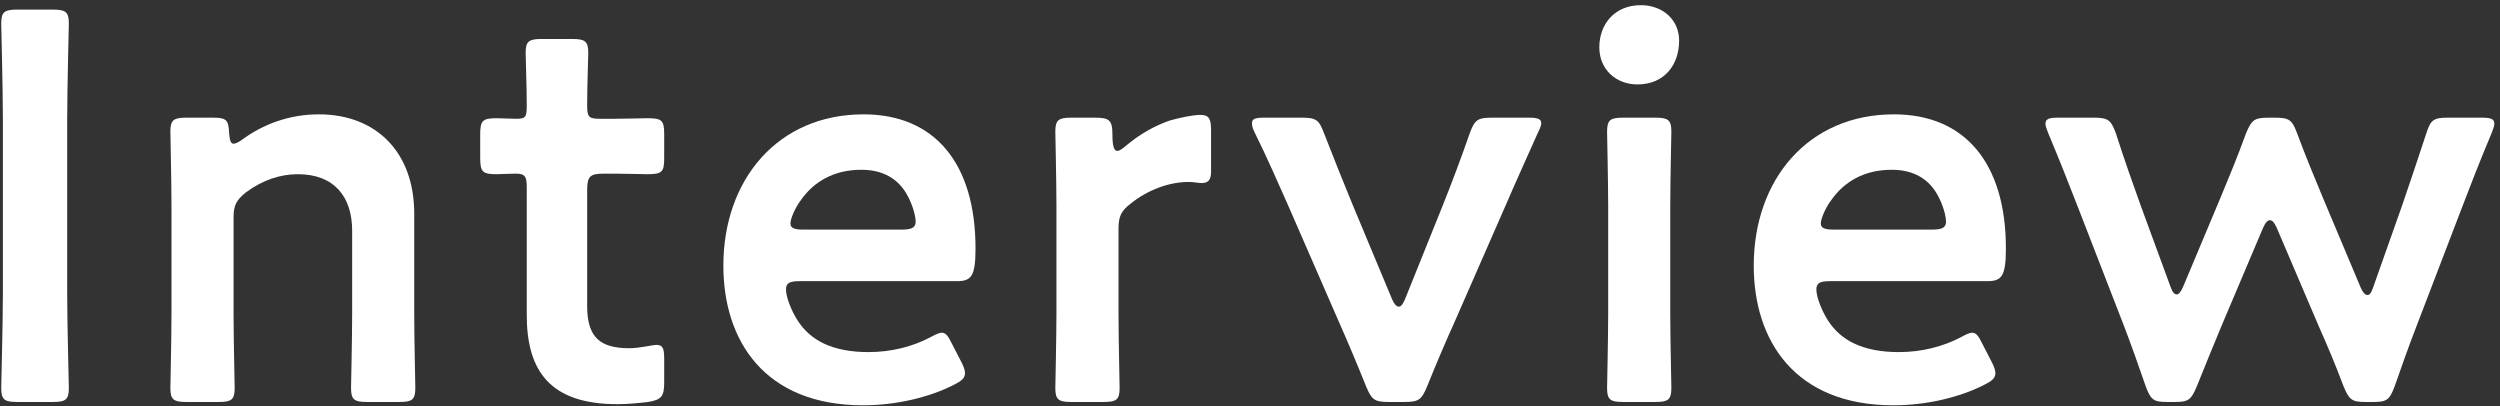 <svg width="406" height="66" viewBox="0 0 406 66" fill="none" xmlns="http://www.w3.org/2000/svg">
<rect x="0" y="0" width="406" height="66" fill="#333333" stroke="none"/>
<path d="M367.553 36.93L360.803 52.86C359.543 55.92 358.193 59.16 356.753 62.76C355.853 64.92 355.403 65.28 353.243 65.28H351.893C349.733 65.28 349.283 64.92 348.473 62.76C347.213 59.07 346.043 55.83 344.873 52.77L337.403 33.51C335.963 29.82 334.523 26.13 332.633 21.63C332.363 20.91 332.183 20.46 332.183 20.1C332.183 19.29 332.813 19.11 334.253 19.11H340.013C342.353 19.11 342.803 19.47 343.613 21.63C345.053 26.13 346.313 29.64 347.663 33.42L352.523 46.65C352.793 47.46 353.153 47.82 353.513 47.82C353.783 47.82 354.143 47.46 354.503 46.65L360.623 32.07C361.973 28.83 363.323 25.59 364.763 21.63C365.663 19.47 366.113 19.11 368.453 19.11H369.443C371.783 19.11 372.233 19.47 373.043 21.63C374.483 25.5 375.833 28.74 377.183 31.98L383.393 46.74C383.753 47.55 384.113 47.91 384.473 47.91C384.833 47.91 385.103 47.55 385.373 46.74L390.053 33.51C391.403 29.55 392.573 26.13 394.013 21.72C394.733 19.47 395.183 19.11 397.523 19.11H403.013C404.453 19.11 405.083 19.29 405.083 20.1C405.083 20.46 404.903 20.91 404.633 21.63C402.743 26.13 401.303 29.82 399.863 33.6L392.483 52.86C391.223 56.1 390.143 59.16 388.883 62.76C388.073 64.92 387.623 65.28 385.463 65.28H384.113C381.953 65.28 381.503 64.92 380.603 62.76C379.253 59.16 377.993 56.19 376.553 52.95L369.713 36.93C369.353 36.12 368.993 35.76 368.633 35.76C368.273 35.76 367.913 36.12 367.553 36.93Z" fill="white"/>
<path d="M321.978 55.92L323.508 58.89C323.868 59.61 324.048 60.15 324.048 60.6C324.048 61.41 323.508 61.86 322.248 62.49C318.198 64.56 312.798 65.82 307.488 65.82C291.468 65.82 284.808 55.29 284.808 43.14C284.808 29.19 293.628 18.57 307.578 18.57C319.098 18.57 325.758 26.49 325.758 40.35C325.758 44.94 325.038 45.66 322.698 45.66H297.228C295.608 45.66 294.978 45.93 294.978 47.01C294.978 48.27 295.878 50.52 296.868 52.05C298.938 55.29 302.538 57.18 308.388 57.18C312.078 57.18 315.588 56.28 318.468 54.75C319.278 54.3 319.908 54.03 320.268 54.03C320.988 54.03 321.348 54.66 321.978 55.92ZM313.698 37.29C315.318 37.29 315.948 37.02 316.038 36.12C316.038 34.95 315.498 33.24 314.778 31.89C313.338 29.1 310.818 27.57 307.218 27.57C302.808 27.57 299.478 29.46 297.318 32.61C296.508 33.69 295.698 35.49 295.698 36.3C295.698 37.02 296.328 37.29 297.768 37.29H313.698Z" fill="white"/>
<path d="M266.479 0.84C269.989 0.84 272.69 3.18 272.69 6.6C272.69 10.56 270.26 13.71 265.94 13.71C262.43 13.71 259.729 11.28 259.729 7.68C259.729 3.99 262.159 0.84 266.479 0.84ZM268.819 65.28H263.599C261.529 65.28 260.99 64.92 260.99 63.03C260.99 62.4 261.169 54.93 261.169 50.88V33.51C261.169 29.46 260.99 21.99 260.99 21.36C260.99 19.47 261.529 19.11 263.599 19.11H268.819C270.889 19.11 271.43 19.47 271.43 21.36C271.43 21.99 271.25 29.46 271.25 33.51V50.88C271.25 54.93 271.43 62.4 271.43 63.03C271.43 64.92 270.889 65.28 268.819 65.28Z" fill="white"/>
<path d="M244.449 33.51L236.169 52.41C234.819 55.38 233.289 58.98 231.759 62.76C230.859 64.92 230.409 65.28 228.069 65.28H225.549C223.209 65.28 222.759 64.92 221.859 62.76C220.599 59.61 218.979 55.74 217.539 52.5L209.259 33.51C207.729 30.09 205.749 25.5 203.769 21.54C203.409 20.82 203.319 20.37 203.319 20.01C203.319 19.29 203.859 19.11 205.299 19.11H211.419C213.759 19.11 214.209 19.47 215.019 21.63C216.729 26.04 218.259 29.82 219.699 33.33L226.089 48.63C226.449 49.44 226.809 49.8 227.169 49.8C227.529 49.8 227.799 49.44 228.159 48.63L234.279 33.42C235.719 29.82 237.159 26.04 238.689 21.63C239.499 19.47 239.949 19.11 242.289 19.11H248.229C249.669 19.11 250.299 19.29 250.299 20.01C250.299 20.37 250.119 20.82 249.759 21.54C247.959 25.59 246.069 29.73 244.449 33.51Z" fill="white"/>
<path d="M181.646 37.11V50.88C181.646 54.93 181.826 62.4 181.826 63.03C181.826 64.92 181.286 65.28 179.216 65.28H173.996C171.926 65.28 171.386 64.92 171.386 63.03C171.386 62.4 171.566 54.93 171.566 50.88V33.51C171.566 29.46 171.386 21.99 171.386 21.36C171.386 19.47 171.926 19.11 173.996 19.11H177.776C180.116 19.11 180.656 19.47 180.656 21.81C180.656 23.79 180.926 24.51 181.466 24.51C181.736 24.51 182.186 24.24 182.816 23.7C185.066 21.81 187.406 20.46 190.016 19.56C191.636 19.11 193.706 18.66 194.966 18.66C196.316 18.66 196.676 19.29 196.676 21.09V27.93C196.676 29.28 196.136 29.73 195.146 29.73C194.696 29.73 193.886 29.55 192.986 29.55C189.926 29.55 186.416 30.81 183.626 33.06C182.096 34.23 181.646 35.13 181.646 37.11Z" fill="white"/>
<path d="M154.645 55.92L156.175 58.89C156.535 59.61 156.715 60.15 156.715 60.6C156.715 61.41 156.175 61.86 154.915 62.49C150.865 64.56 145.465 65.82 140.155 65.82C124.135 65.82 117.475 55.29 117.475 43.14C117.475 29.19 126.295 18.57 140.245 18.57C151.765 18.57 158.425 26.49 158.425 40.35C158.425 44.94 157.705 45.66 155.365 45.66H129.895C128.275 45.66 127.645 45.93 127.645 47.01C127.645 48.27 128.545 50.52 129.535 52.05C131.605 55.29 135.205 57.18 141.055 57.18C144.745 57.18 148.255 56.28 151.135 54.75C151.945 54.3 152.575 54.03 152.935 54.03C153.655 54.03 154.015 54.66 154.645 55.92ZM146.365 37.29C147.985 37.29 148.615 37.02 148.705 36.12C148.705 34.95 148.165 33.24 147.445 31.89C146.005 29.1 143.485 27.57 139.885 27.57C135.475 27.57 132.145 29.46 129.985 32.61C129.175 33.69 128.365 35.49 128.365 36.3C128.365 37.02 128.995 37.29 130.435 37.29H146.365Z" fill="white"/>
<path d="M107.865 58.35V62.13C107.865 64.38 107.415 64.92 105.255 65.28C103.725 65.46 101.925 65.64 100.305 65.64C89.325 65.64 85.545 60.24 85.545 51.15V30.45C85.545 28.65 85.275 28.2 83.745 28.2C82.665 28.2 81.135 28.29 80.685 28.29C78.345 28.29 77.985 27.93 77.985 25.59V21.9C77.985 19.56 78.345 19.2 80.685 19.2C81.405 19.2 82.845 19.29 83.835 19.29C85.365 19.29 85.545 19.02 85.545 17.13C85.545 14.34 85.365 9.21 85.365 8.58C85.365 6.69 85.905 6.33 87.975 6.33H92.925C94.995 6.33 95.535 6.69 95.535 8.58C95.535 9.21 95.355 13.98 95.355 17.13C95.355 19.02 95.625 19.29 97.425 19.29H99.855C101.475 19.29 104.265 19.2 105.165 19.2C107.505 19.2 107.865 19.56 107.865 21.81V25.68C107.865 27.93 107.505 28.29 105.165 28.29C104.355 28.29 101.475 28.2 99.855 28.2H98.055C95.805 28.2 95.355 28.65 95.355 30.9V49.71C95.355 54.84 97.515 56.55 102.195 56.55C103.905 56.55 105.975 56.01 106.605 56.01C107.685 56.01 107.865 56.64 107.865 58.35Z" fill="white"/>
<path d="M37.93 35.31V50.88C37.93 54.93 38.11 62.4 38.11 63.03C38.11 64.92 37.57 65.28 35.5 65.28H30.28C28.21 65.28 27.67 64.92 27.67 63.03C27.67 62.4 27.85 54.93 27.85 50.88V33.51C27.85 29.46 27.67 21.99 27.67 21.36C27.67 19.47 28.21 19.11 30.28 19.11H34.6C36.76 19.11 37.12 19.47 37.21 21.63C37.3 22.8 37.48 23.34 37.93 23.34C38.2 23.34 38.65 23.16 39.28 22.71C42.7 20.19 46.93 18.57 51.79 18.57C61.06 18.57 67.27 24.69 67.27 34.68V50.88C67.27 54.93 67.45 62.4 67.45 63.03C67.45 64.92 66.91 65.28 64.84 65.28H59.62C57.55 65.28 57.01 64.92 57.01 63.03C57.01 62.4 57.19 54.93 57.19 50.88V37.47C57.19 31.98 54.31 28.29 48.37 28.29C45.58 28.29 42.7 29.19 39.91 31.26C38.38 32.52 37.93 33.33 37.93 35.31Z" fill="white"/>
<path d="M8.57 65.28H2.81C0.74 65.28 0.2 64.92 0.2 63.03C0.2 62.4 0.47 52.5 0.47 47.28V19.56C0.47 14.34 0.2 4.44 0.2 3.81C0.2 1.92 0.74 1.56 2.81 1.56H8.57C10.64 1.56 11.18 1.92 11.18 3.81C11.18 4.44 10.91 14.34 10.91 19.56V47.28C10.91 52.5 11.18 62.4 11.18 63.03C11.18 64.92 10.64 65.28 8.57 65.28Z" fill="white"/>
</svg>
